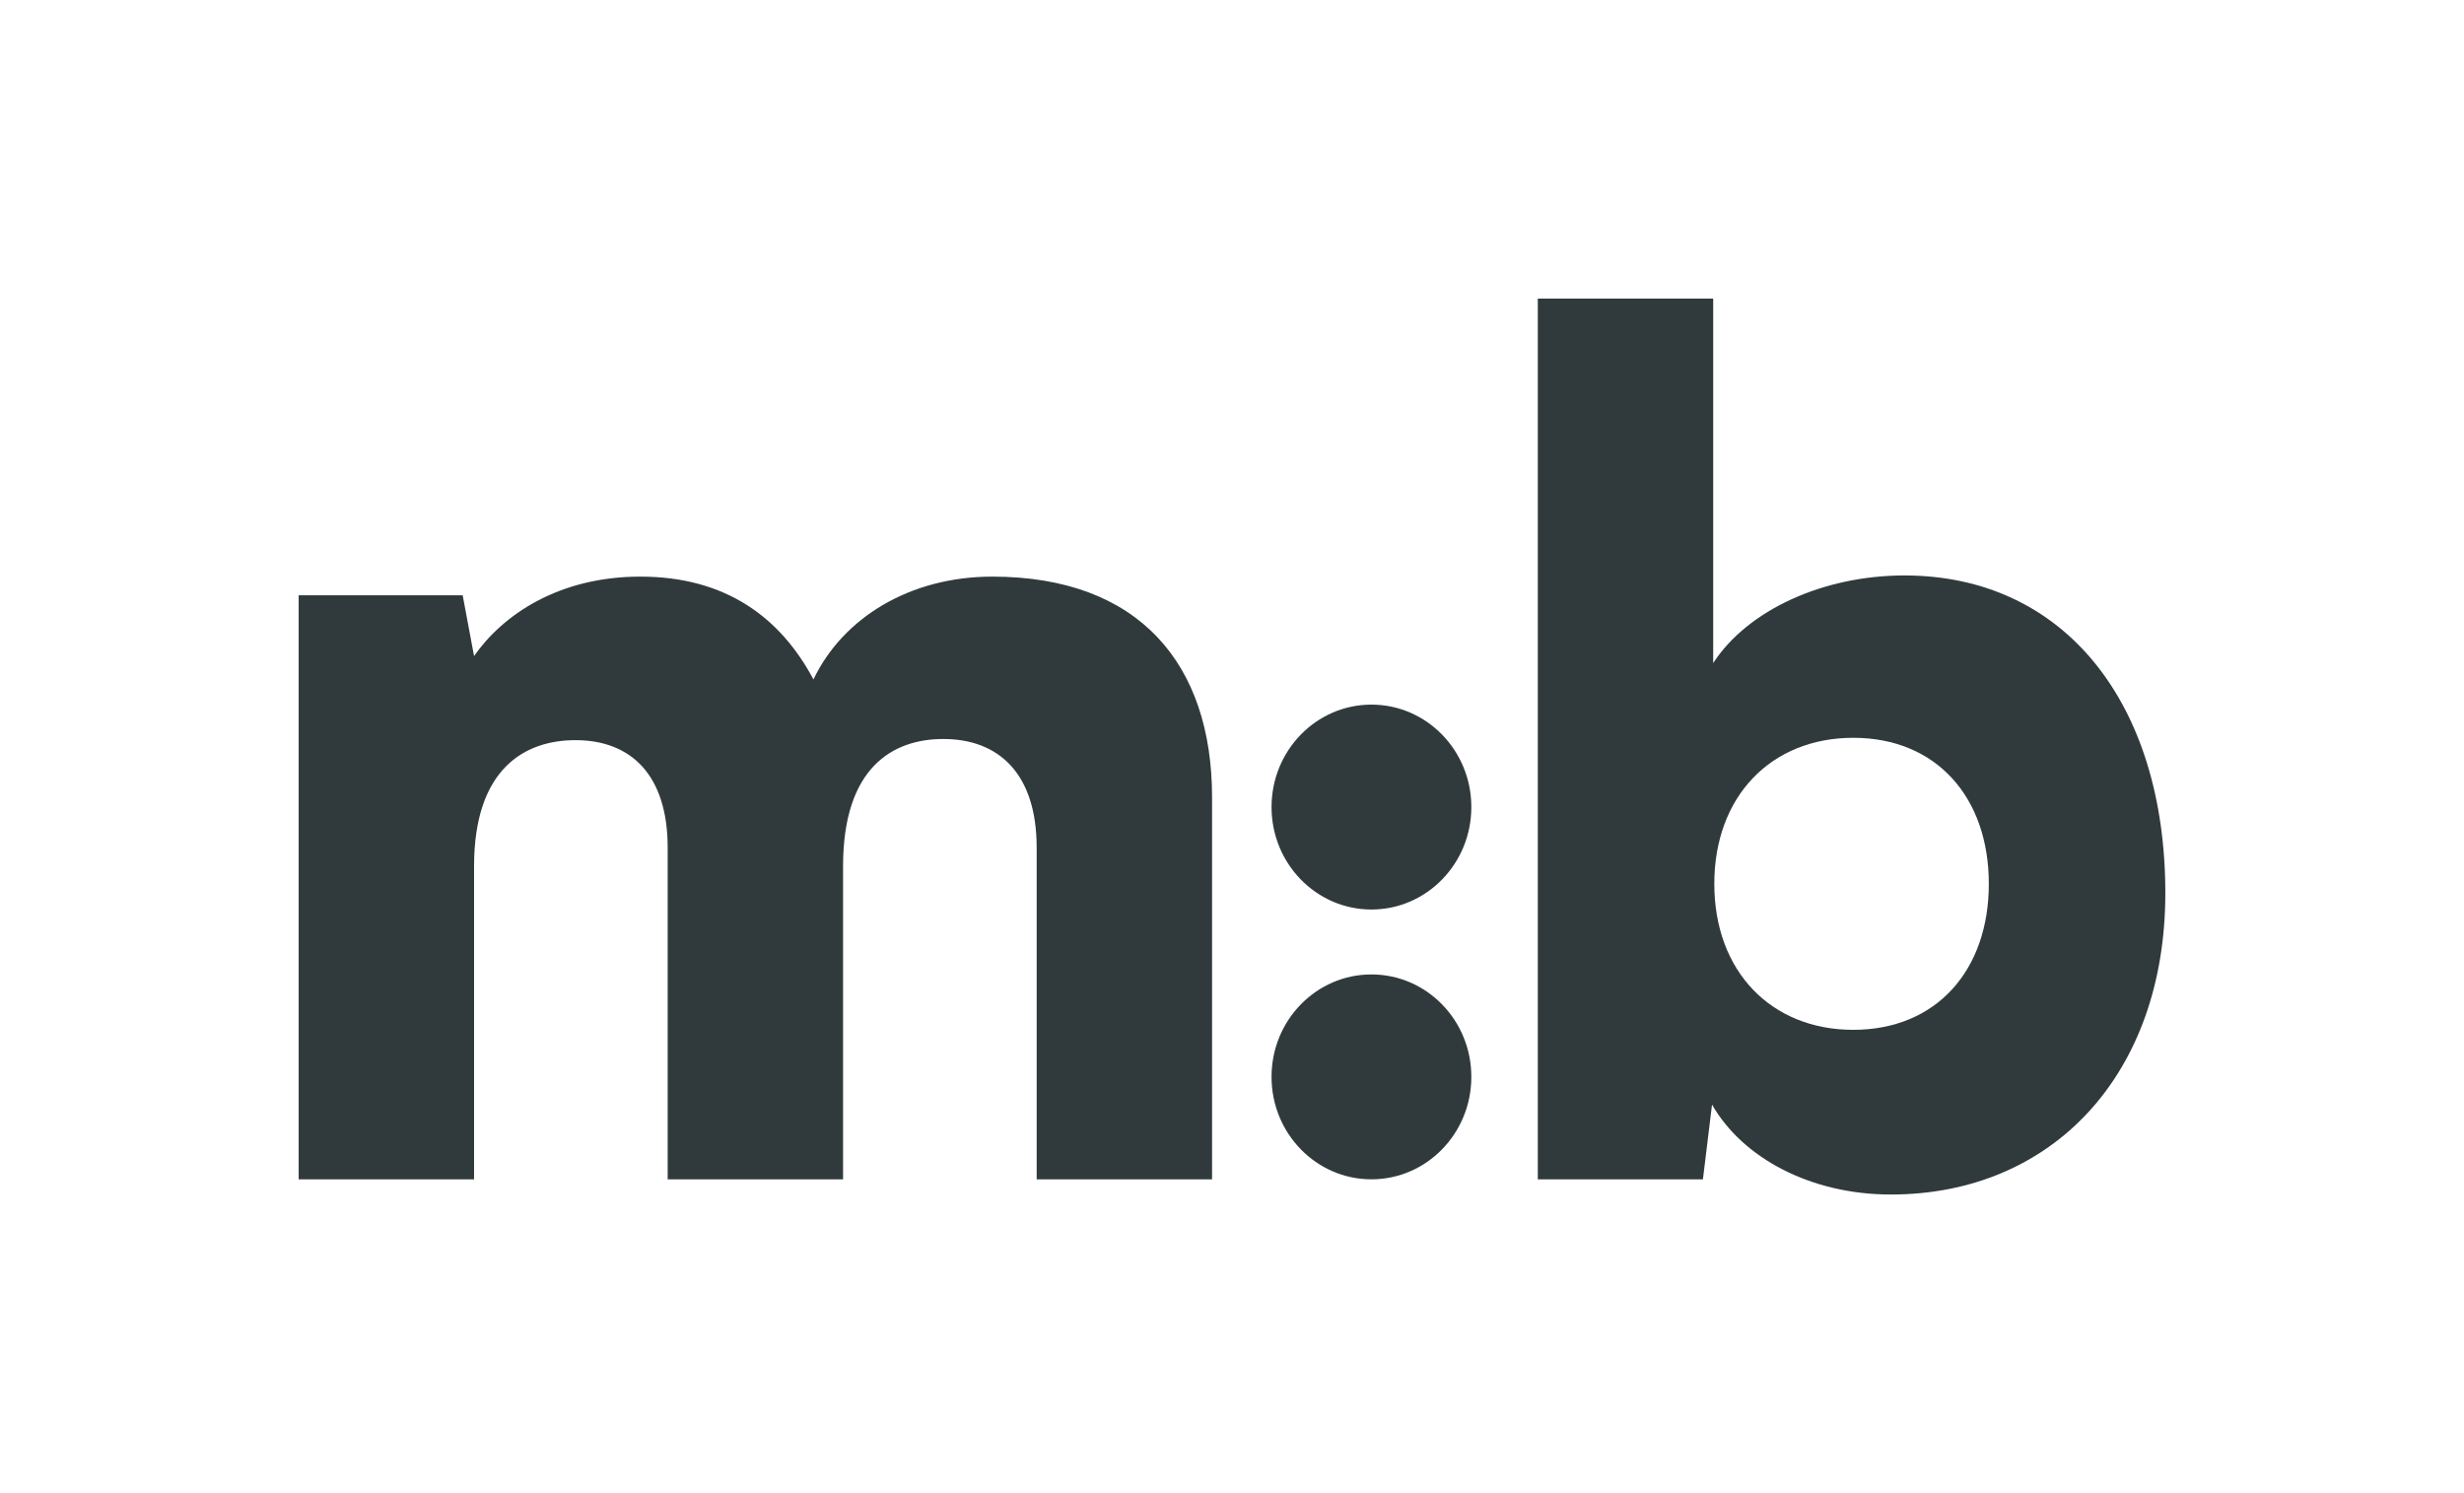 <svg width="66" height="40" viewBox="0 0 66 40" fill="none" xmlns="http://www.w3.org/2000/svg">
<path d="M12.698 31.593H8V15.948H12.393L12.698 17.575C13.461 16.48 14.956 15.447 17.152 15.447C19.44 15.447 20.904 16.542 21.789 18.201C22.582 16.542 24.382 15.447 26.579 15.447C30.514 15.447 32.466 17.794 32.466 21.361V31.593H27.768V22.707C27.768 20.735 26.762 19.797 25.267 19.797C23.924 19.797 22.582 20.548 22.582 23.207V31.593H17.884V22.707C17.884 20.767 16.908 19.828 15.413 19.828C14.071 19.828 12.698 20.579 12.698 23.207V31.593Z" fill="#303A3C"/>
<path d="M45.614 31.593H41.191V8H45.889V17.763C46.804 16.355 48.818 15.416 51.014 15.416C55.285 15.416 58 18.827 58 23.927C58 28.777 54.98 32 50.648 32C48.512 32 46.682 31.03 45.858 29.591L45.614 31.593ZM45.919 23.677C45.919 26.023 47.445 27.588 49.641 27.588C51.868 27.588 53.272 25.992 53.272 23.677C53.272 21.361 51.868 19.765 49.641 19.765C47.445 19.765 45.919 21.33 45.919 23.677Z" fill="#303A3C"/>
<path d="M39.411 21.62C39.411 23.136 38.213 24.365 36.735 24.365C35.257 24.365 34.059 23.136 34.059 21.62C34.059 20.105 35.257 18.876 36.735 18.876C38.213 18.876 39.411 20.105 39.411 21.62Z" fill="#303A3C"/>
<path d="M39.411 28.848C39.411 30.364 38.213 31.593 36.735 31.593C35.257 31.593 34.059 30.364 34.059 28.848C34.059 27.332 35.257 26.104 36.735 26.104C38.213 26.104 39.411 27.332 39.411 28.848Z" fill="#303A3C"/>
</svg>
